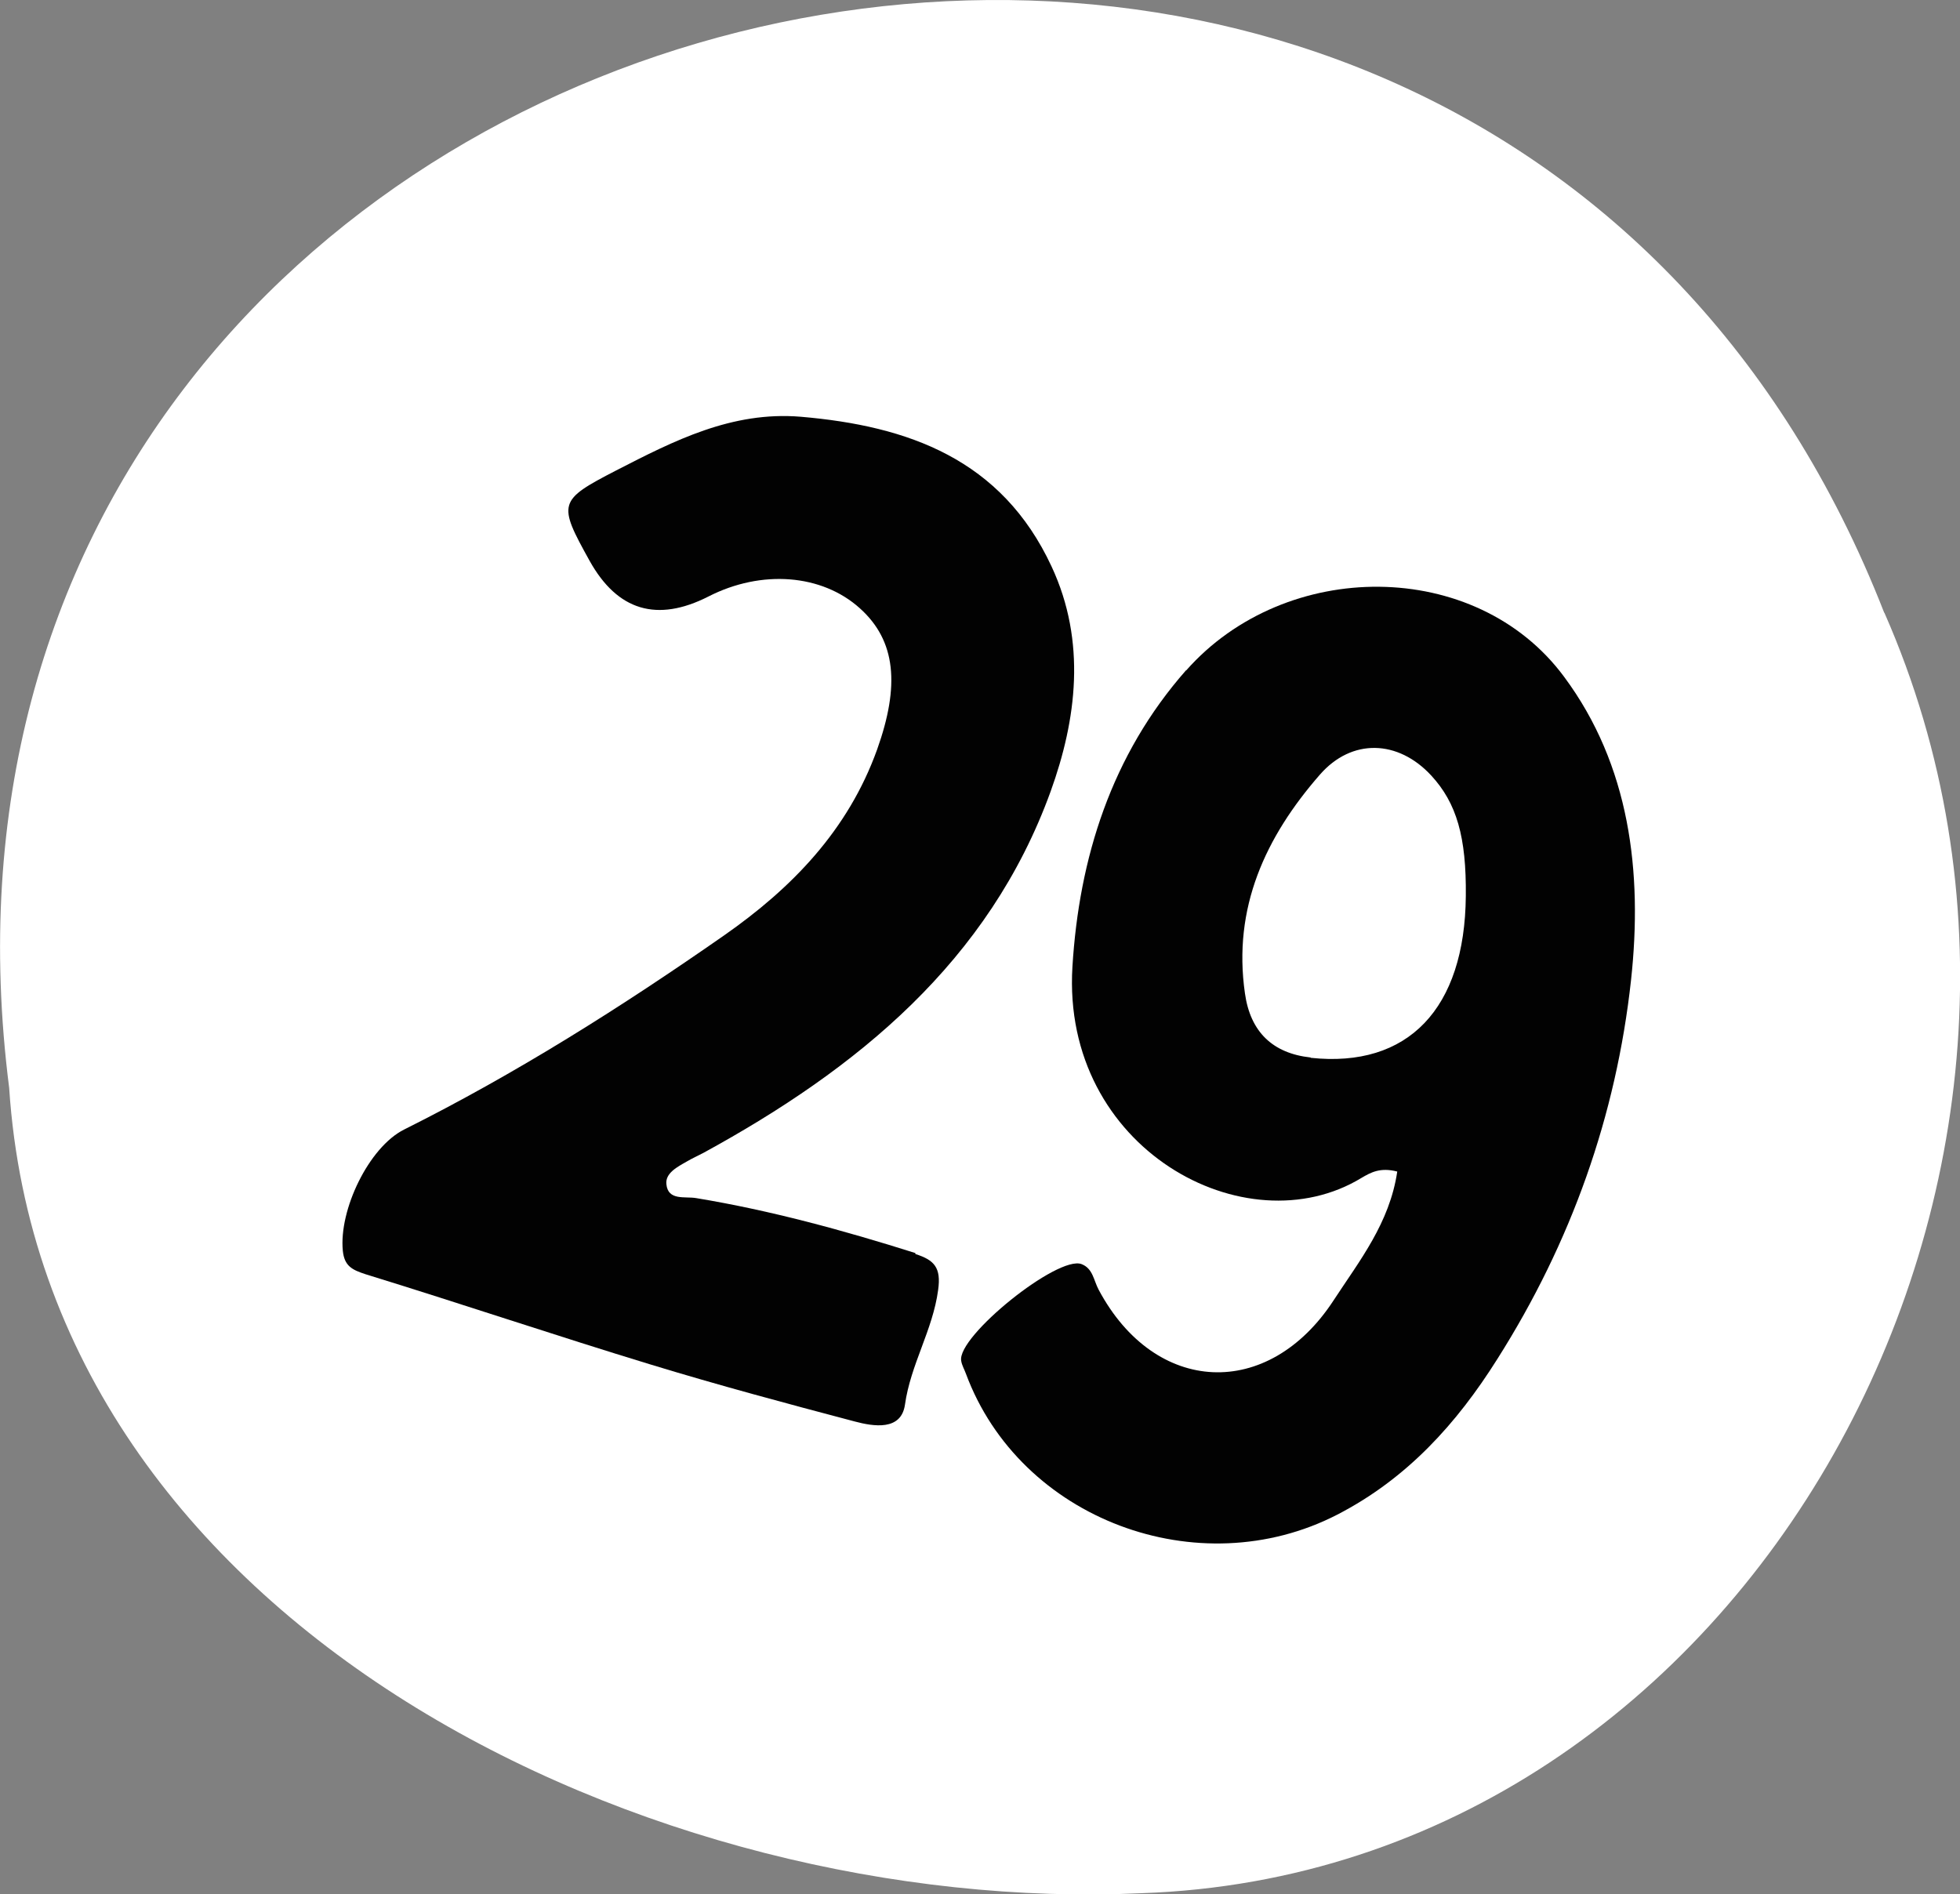 <?xml version="1.0" encoding="UTF-8"?>
<svg id="Layer_2" data-name="Layer 2" xmlns="http://www.w3.org/2000/svg" viewBox="0 0 62.03 59.95">
  <rect x="0" y="0" width="62.03" height="59.95" fill="#808080" stroke="none"/>
  <defs>
    <style>
      .cls-1 {
        fill: #fff;
      }

      .cls-2 {
        fill: #020202;
      }
    </style>
  </defs>
  <g id="_29" data-name="29">
    <path class="cls-1" d="M59.63,19.39C46.61-13.92-4.27-1.31,.29,34.43c1.12,17.1,20.44,26.21,35.85,25.49,19.29-.67,31.26-22.89,23.5-40.52Z"/>
    <path class="cls-2" d="M37.54,21.21c-2.37,2.69-3.39,5.95-3.6,9.39-.35,5.76,5.49,8.91,9.15,6.68,.29-.17,.59-.34,1.13-.2-.24,1.63-1.2,2.83-2.01,4.07-2.07,3.18-5.66,3.01-7.44-.33-.16-.3-.18-.67-.54-.81-.75-.29-3.95,2.29-3.81,3.06,.02,.14,.1,.27,.15,.41,1.71,4.61,7.36,6.72,11.75,4.46,2.21-1.14,3.78-2.88,5.07-4.93,2.33-3.68,3.76-7.69,4.23-12,.37-3.41-.04-6.79-2.12-9.59-2.79-3.77-8.82-3.76-11.96-.2Zm3.94,12.26c-1.2-.13-1.91-.81-2.08-2.03-.39-2.71,.65-4.95,2.37-6.92,1.01-1.16,2.48-1.11,3.53,.03,.8,.87,1.11,1.94,1.09,3.81-.03,3.57-1.83,5.45-4.91,5.12Z"/>
    <path class="cls-2" d="M28.97,39.66c-2.28-.72-4.58-1.35-6.94-1.74-.35-.06-.89,.09-.94-.44-.04-.35,.35-.55,.65-.72,.17-.1,.35-.18,.52-.27,4.87-2.66,9.04-6.06,10.99-11.44,.82-2.27,1.14-4.74,.03-7.12-1.58-3.4-4.54-4.45-7.94-4.74-2.18-.18-4.01,.76-5.84,1.7-1.84,.95-1.85,1.04-.84,2.86q1.32,2.37,3.76,1.13c1.68-.86,3.59-.71,4.79,.37,1.15,1.03,1.27,2.45,.55,4.47-.92,2.56-2.7,4.39-4.85,5.89-3.24,2.26-6.58,4.37-10.12,6.14-1.12,.56-2.07,2.55-1.94,3.84,.05,.48,.29,.6,.72,.74,3.02,.93,6.01,1.94,9.03,2.86,2.13,.65,4.29,1.23,6.45,1.8,.6,.16,1.47,.3,1.59-.53,.18-1.28,.88-2.36,1.05-3.63,.1-.71-.12-.95-.72-1.14Z"/>
  </g>
</svg>